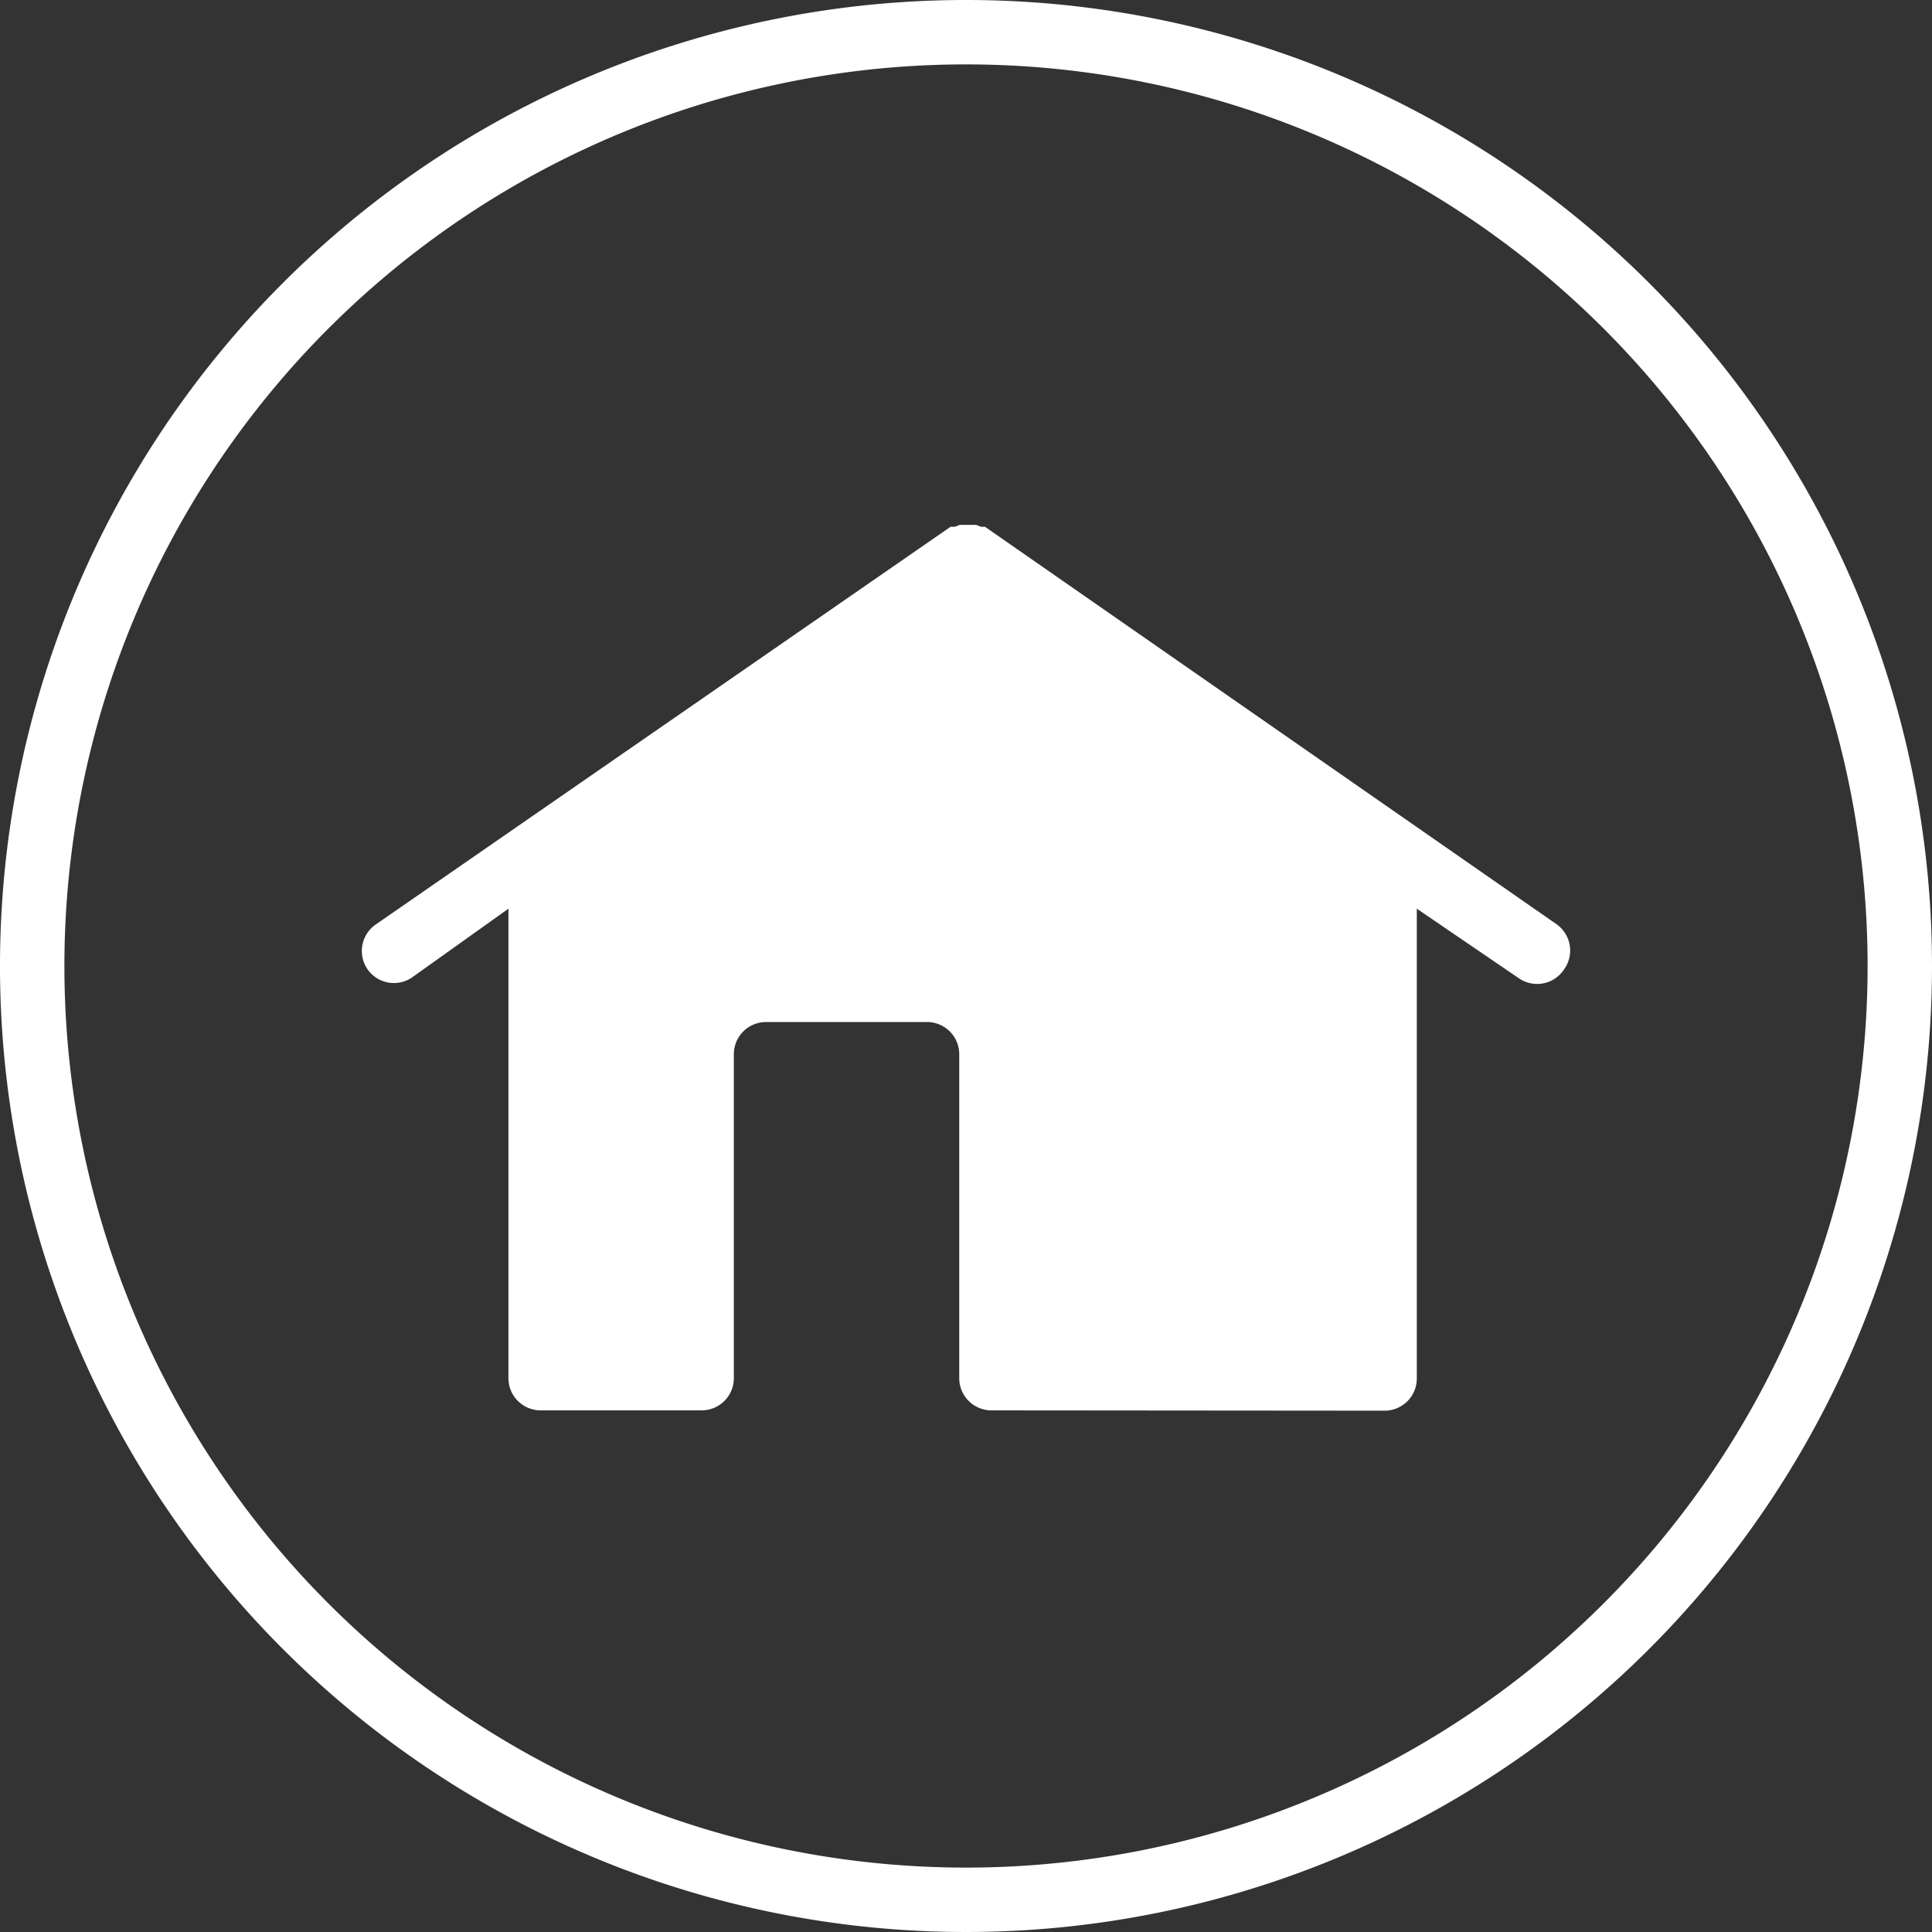 <svg id="Icons" xmlns="http://www.w3.org/2000/svg" viewBox="0 0 60 60"><rect x="0" y="0" width="60" height="60" fill="#333333" stroke="none"/><defs><style>.cls-1{fill:#fff;}</style></defs><title>MobileMenu - Home</title><path class="cls-1" d="M30,2A28,28,0,1,1,2,30,28,28,0,0,1,30,2m0-2A30,30,0,1,0,60,30,30,30,0,0,0,30,0Z"/><path class="cls-1" d="M43,43.81a1,1,0,0,0,1-1V28.22l3.14,2.14a1,1,0,0,0,1.43-.25,1,1,0,0,0-.22-1.4L30.59,16.36l-.07,0,0,0-.05,0-.16-.06-.11,0h-.28l-.11,0-.16.06-.05,0,0,0-.08,0L11.67,28.71a1,1,0,0,0-.25,1.4,1,1,0,0,0,1.37.25l3-2.14V42.8a1,1,0,0,0,1,1h5a1,1,0,0,0,1-1V32.74a1,1,0,0,1,1-1h5a1,1,0,0,1,1,1V42.8a1,1,0,0,0,1,1Z"/></svg>
